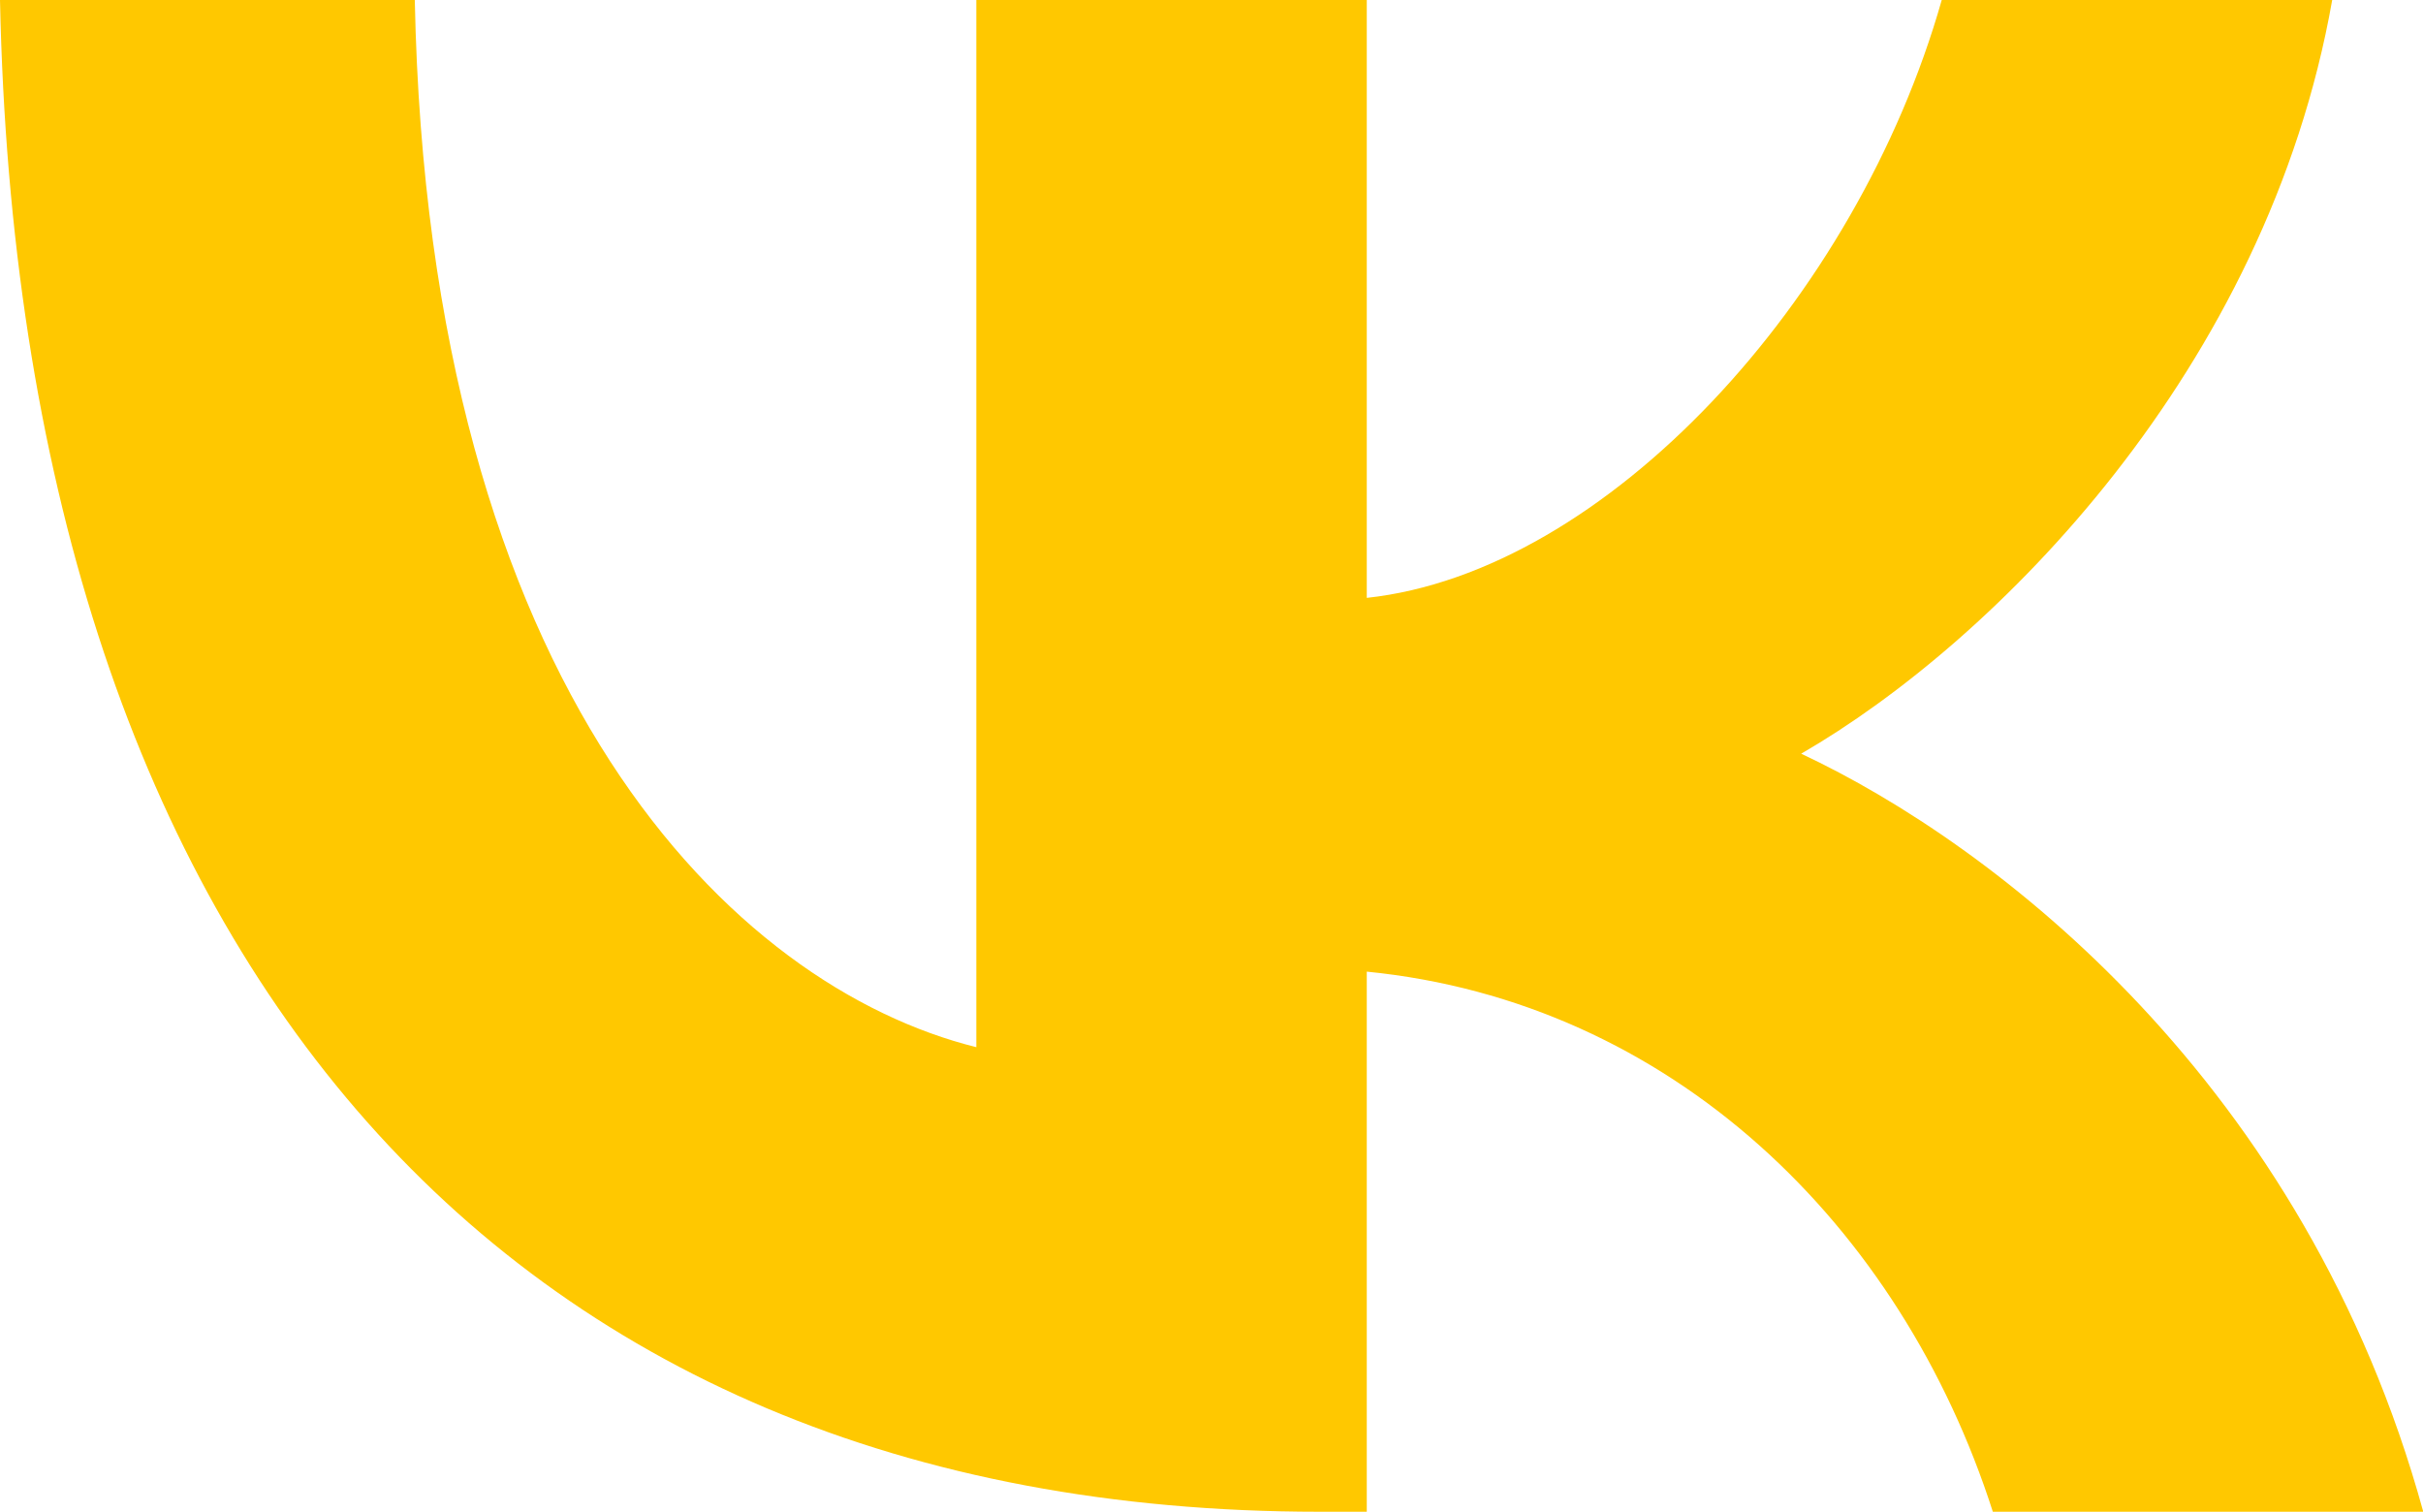 <?xml version="1.0" encoding="UTF-8"?> <svg xmlns="http://www.w3.org/2000/svg" xmlns:xlink="http://www.w3.org/1999/xlink" version="1.1" id="Layer_1" x="0px" y="0px" viewBox="0 0 66.71 41.62" style="enable-background:new 0 0 66.71 41.62;" xml:space="preserve"> <style type="text/css"> .st0{fill:#FFC800;} </style> <path class="st0" d="M36.33,41.62C13.54,41.62,0.54,26,0,0h11.42c0.38,19.08,8.79,27.17,15.46,28.83V0h10.75v16.46 C44.21,15.75,51.12,8.25,53.46,0h10.75c-1.79,10.17-9.29,17.67-14.62,20.75c5.33,2.5,13.88,9.04,17.13,20.88H54.87 C52.33,33.71,46,27.58,37.63,26.75v14.88h-1.3V41.62z"></path> </svg> 